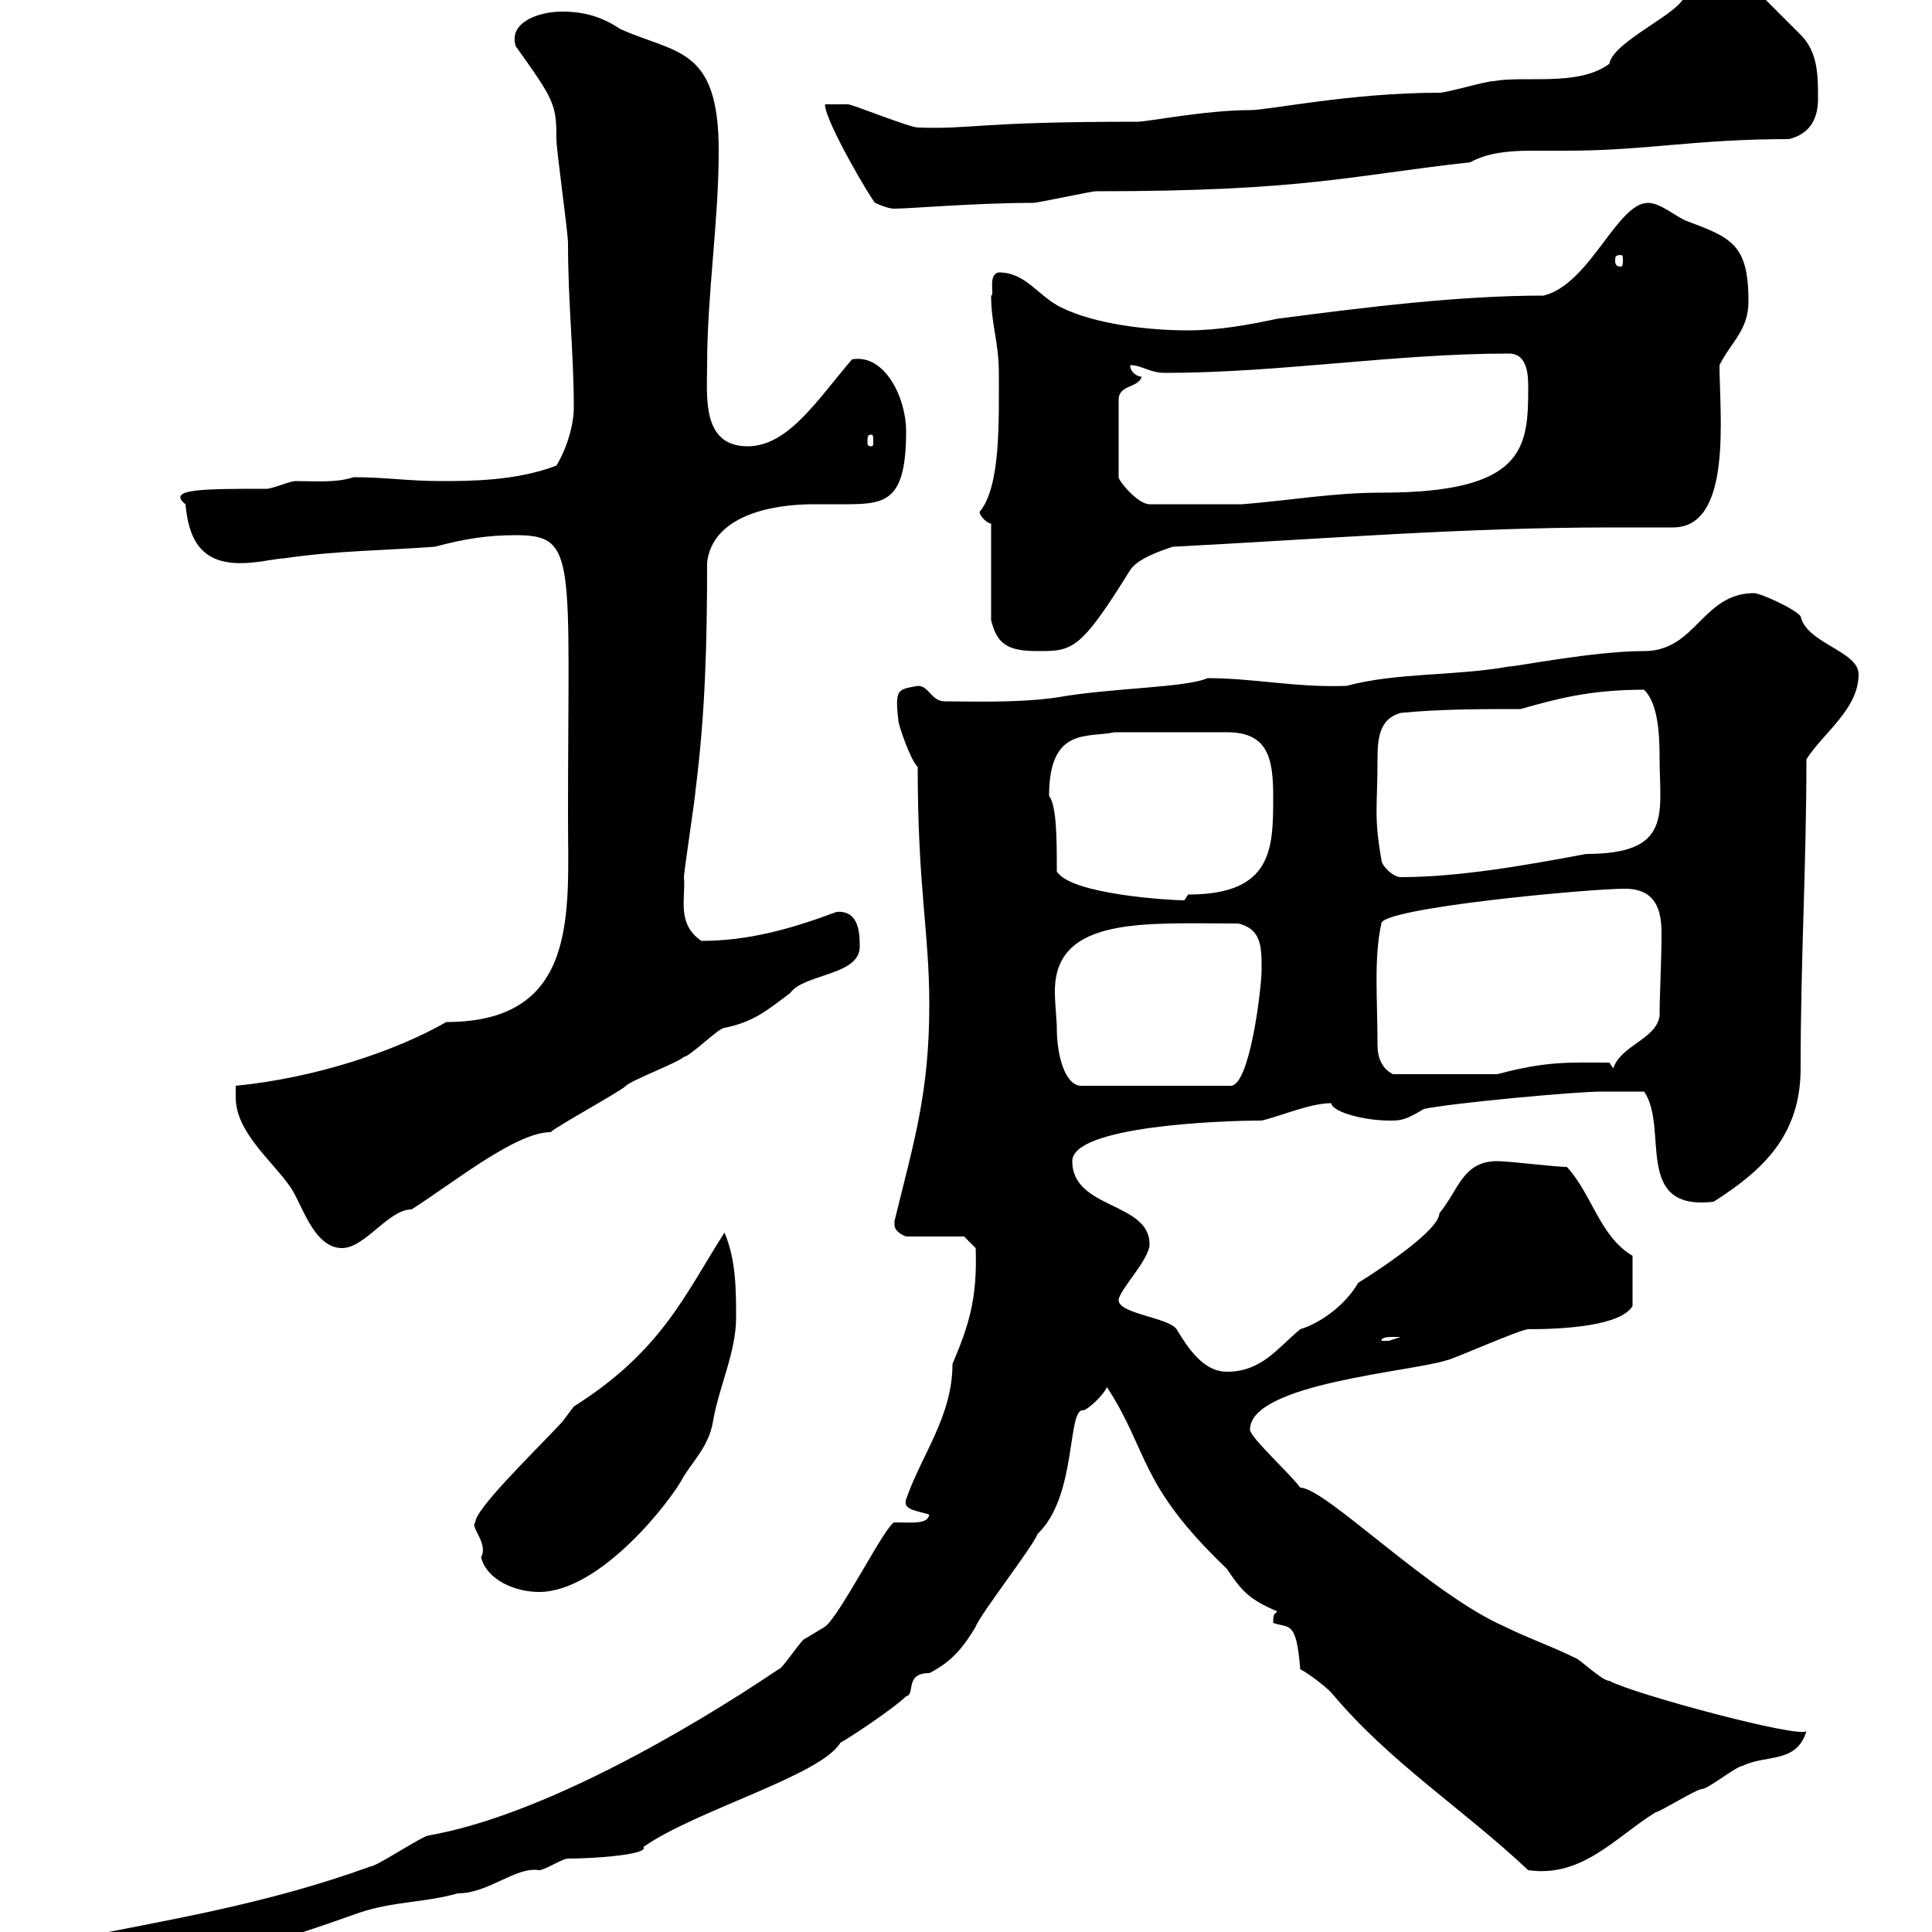 <svg xmlns="http://www.w3.org/2000/svg" xmlns:xlink="http://www.w3.org/1999/xlink" width="300" height="300"><path d="M10.80 302.40C10.80 305.10 16.20 306.30 19.80 306C19.80 306 20.40 304.20 20.40 304.20C20.40 304.80 21.60 304.80 22.20 304.80C32.70 304.80 43.20 301.50 55.80 297C61.20 295.20 65.70 295.50 71.10 294C75.90 294 80.10 289.80 83.70 290.40C84.60 290.40 87.30 288.60 88.20 288.60C92.10 288.60 100.80 288 99.90 286.80C108 281.10 127.50 275.70 130.50 270.60C131.70 270 138.90 265.20 140.70 263.40C142.20 263.10 140.40 259.80 144.30 259.80C147.90 258 149.70 255.60 151.50 252.60C152.10 250.80 160.50 240 161.10 238.20C167.40 232.20 165.60 218.40 168.30 219C169.50 218.40 171.30 216.60 171.90 215.40C178.50 225.60 176.70 230.40 190.50 243.60C192.90 247.20 194.10 248.40 198.30 250.20C198 250.80 197.70 250.20 197.70 252C200.10 252.90 201.30 251.40 201.90 259.20C203.10 259.80 205.50 261.60 206.70 262.80C215.70 273.60 227.10 280.80 237.30 290.40C245.70 291.60 250.80 285.30 257.10 281.40C257.70 281.40 263.40 277.80 264.30 277.80C265.20 277.80 269.70 274.20 270.60 274.20C274.20 272.40 279 273.90 280.50 268.80C279.60 270 253.80 263.10 249.90 261C248.70 261 245.10 257.40 244.50 257.40C240.90 255.60 237.30 254.40 233.70 252.60C222 247.50 205.80 231 201.90 231C200.40 228.90 194.10 223.20 194.10 222C194.10 214.80 219.30 213 224.70 211.20C225.30 211.20 236.10 206.40 237.30 206.40C243.30 206.40 251.70 205.80 253.50 202.80L253.50 195C248.40 192 247.20 185.40 243.30 181.20C241.50 181.20 234.30 180.30 232.50 180.30C227.10 180.30 226.50 184.80 223.50 188.40C223.50 190.80 215.70 196.20 210.90 199.20C208.80 202.80 204.90 205.50 201.90 206.40C198.30 209.40 195.90 213 190.50 213C186.90 213 184.50 209.40 182.70 206.40C181.50 204.60 173.70 204 173.70 201.90C173.70 200.40 178.50 195.60 178.50 193.20C178.50 186.60 166.50 187.80 166.50 180.30C166.50 174.90 189.30 174 195.90 174C198.60 173.40 203.40 171.30 206.70 171.30C207 172.80 212.10 174 215.70 174C217.50 174 218.10 174 221.10 172.20C225.30 171.30 244.50 169.50 248.70 169.50C250.20 169.50 251.70 169.50 255.30 169.50C259.20 175.20 253.50 188.10 266.10 186.60C273.60 181.80 279.60 176.40 279.60 165.90C279.60 148.80 280.50 134.40 280.50 117.90C283.20 113.70 288.60 110.10 288.60 104.70C288.60 101.10 280.50 99.90 279.60 95.70C278.70 94.50 273.30 92.10 272.40 92.10C264.30 92.10 263.40 101.10 255.30 101.10C247.50 101.10 235.50 103.50 234.30 103.50C225.90 105 216.90 104.40 209.10 106.50C201.30 106.80 194.70 105.30 187.50 105.30C184.20 106.80 172.50 106.80 164.10 108.30C158.10 109.20 149.70 108.90 146.70 108.90C144.60 108.90 144.30 106.50 142.50 106.50C139.50 107.10 138.90 106.80 139.50 111.90C139.50 112.50 141.30 117.90 142.50 119.10C142.50 138 144.30 144.60 144.30 156C144.30 169.80 141.90 177.30 138.90 189.60C138.90 189.60 138.90 189.60 138.90 190.20C138.90 191.40 140.70 192 140.70 192L149.70 192L151.50 193.80C151.80 201.90 150.30 206.10 147.90 211.80C147.90 219.90 143.10 225.90 140.70 232.80C140.10 234.60 142.80 234.60 144.30 235.20C144 236.70 141.90 236.40 138.90 236.40C137.70 236.40 130.50 250.80 128.10 252.60C128.10 252.60 125.10 254.40 125.10 254.40C124.50 254.40 121.50 259.20 120.90 259.20C106.20 269.10 83.70 282 66.60 285C65.70 285 58.50 289.80 57.60 289.80C41.10 295.80 25.50 298.20 10.80 301.20C10.80 301.20 10.80 302.40 10.80 302.40ZM73.80 236.40C72.90 237 75.90 239.70 74.70 241.80C75.60 245.40 80.10 247.20 83.70 247.20C93.30 247.20 104.40 232.80 106.20 229.20C107.70 226.80 110.10 224.40 110.70 220.80C111.60 215.40 114.30 210 114.30 204.60C114.30 200.40 114.30 195.60 112.50 191.40C106.50 200.70 102.90 209.70 89.10 218.40C89.10 218.40 87.30 220.80 87.30 220.80C82.80 225.60 73.80 234.30 73.80 236.40ZM216.30 207.60C216.30 207.60 217.50 207.60 217.50 207.60C217.50 207.60 215.70 208.20 215.70 208.20C214.50 208.20 214.50 208.20 214.50 208.20C214.50 207.60 215.70 207.60 216.30 207.60ZM36.60 170.40C36.60 175.80 42.30 180.30 45 184.20C46.80 186.60 48.60 193.80 53.10 193.80C56.70 193.80 60.30 187.80 63.90 187.80C70.50 183.60 80.10 175.80 85.50 175.80C86.40 174.90 96.30 169.50 97.20 168.60C98.10 167.70 105.30 165 106.20 164.10C107.10 164.10 111.60 159.60 112.50 159.60C117 158.70 119.10 156.90 122.70 154.20C124.80 151.20 133.50 151.50 133.50 147C133.50 145.20 133.50 141.30 129.90 141.60C122.70 144.30 116.10 146.10 108.90 146.10C105 143.40 106.50 139.50 106.20 136.20C106.20 135.30 108 123.60 108 122.70C109.50 111 109.80 99.90 109.80 87.30C110.70 80.10 119.70 78.30 126.30 78.30C127.80 78.30 129.60 78.30 131.40 78.30C137.70 78.30 140.70 77.70 140.70 66.90C140.70 61.80 137.40 54.90 132.30 55.80C126.90 62.10 122.40 69.30 116.10 69.30C108.90 69.30 109.80 61.50 109.80 56.70C109.80 45.60 111.60 34.50 111.60 23.40C111.60 7.20 105 8.40 96.30 4.50C93.60 2.70 90.90 1.80 87.30 1.80C83.40 1.80 78.90 3.60 80.10 7.20C86.10 15.60 86.40 16.20 86.40 21.60C86.40 23.40 88.20 36 88.20 37.80C88.20 47.10 89.10 54.90 89.10 63.30C89.10 65.70 88.20 69.30 86.40 72.30C80.10 74.70 72.90 74.70 68.40 74.70C63.30 74.70 60 74.10 54.90 74.10C52.20 75 48.90 74.70 45.90 74.70C45 74.70 42.30 75.90 41.40 75.90C31.50 75.90 25.80 75.90 28.80 78.30C29.40 84.90 32.10 88.20 39.60 87.30C40.20 87.30 43.20 86.70 44.10 86.70C52.20 85.50 59.40 85.50 67.50 84.90C72 83.70 75.60 83.10 80.10 83.10C89.70 83.10 88.20 86.70 88.20 126.90C88.20 141.60 90 158.70 69.30 158.70C61.50 163.20 48.90 167.40 36.60 168.60C36.60 168.60 36.60 169.50 36.60 170.40ZM164.10 159.60C164.10 158.40 163.80 156 163.80 153.90C163.80 142.20 177.90 143.40 192.30 143.40C195.90 144.30 195.90 147 195.90 150.60C195.90 153.30 194.10 168.60 191.10 168.60L167.70 168.60C165.30 168.30 164.10 163.80 164.10 159.60ZM213.90 162.30C213.90 155.10 213.30 148.80 214.50 143.40C214.50 141 246.60 138 252.30 138C257.10 138 258 141.30 258 144.90C258 149.40 257.70 154.20 257.70 157.80C257.10 161.40 251.70 162.30 250.50 165.90L249.90 165C243.90 165 240.30 164.70 232.50 166.80C229.50 166.80 223.20 166.80 216.30 166.80C214.50 165.90 213.90 164.10 213.90 162.30ZM164.10 135.30C164.10 130.50 164.10 125.10 162.90 123.60C162.90 112.80 168.90 114.60 173.10 113.70L190.50 113.70C196.80 113.70 197.70 117.60 197.70 123.60C197.70 131.70 197.70 138.90 184.50 138.90C184.50 138.90 183.90 139.80 183.90 139.80C181.80 139.80 166.20 138.90 164.10 135.30ZM214.50 133.50C213.30 126.60 213.90 125.40 213.90 117.90C213.90 114.60 214.20 111.60 217.50 110.70C223.50 110.10 230.10 110.10 236.10 110.10C241.50 108.60 246.60 107.10 255.30 107.10C257.40 109.20 257.70 113.70 257.70 117.60C257.70 126.30 259.80 132.60 246.30 132.60C236.70 134.40 226.50 136.20 217.50 136.20C216.30 136.20 214.50 134.40 214.50 133.50ZM153.90 81.30L153.90 96.30C154.80 99.90 156.30 101.10 161.10 101.10C166.50 101.10 167.70 101.10 175.50 88.50C176.70 86.70 180.30 85.50 182.10 84.90C205.20 83.70 227.40 81.90 250.20 81.90C253.50 81.90 256.50 81.90 259.80 81.90C269.10 81.90 267 64.20 267 56.70C268.80 53.10 271.50 51.30 271.50 46.80C271.50 37.80 268.80 36.90 261.60 34.20C259.80 33.30 257.70 31.50 255.90 31.50C251.10 31.50 246.90 44.10 239.70 45.90C226.50 45.90 212.10 47.70 198.30 49.50C194.10 50.40 189.30 51.30 184.50 51.30C178.50 51.30 170.10 50.40 164.70 47.70C161.10 45.90 159.30 42.30 155.10 42.30C153.30 42.60 154.50 45.90 153.90 45.90C153.90 50.40 155.10 53.10 155.10 57.90C155.10 65.40 155.40 75.60 152.10 79.50C152.10 80.10 153.30 81.30 153.90 81.30ZM177.30 58.50C176.70 58.50 175.50 57.90 175.50 56.70C177.30 56.70 178.50 57.90 180.90 57.90C198.60 57.90 216.60 54.90 234.30 54.90C237.30 54.90 237.30 58.50 237.30 60.30C237.30 69.60 236.70 76.50 214.50 76.50C207 76.50 200.40 77.70 192.90 78.30L178.50 78.30C176.70 78.30 173.70 74.70 173.70 74.10L173.70 62.10C173.70 59.70 176.70 60.30 177.30 58.50ZM135.30 67.50C135.60 67.50 135.60 67.80 135.60 68.70C135.60 69 135.60 69.30 135.30 69.30C134.70 69.30 134.70 69 134.70 68.70C134.70 67.80 134.70 67.50 135.30 67.50ZM251.70 39.60C252 39.60 252 39.90 252 40.50C252 40.80 252 41.40 251.70 41.40C250.80 41.40 250.80 40.80 250.80 40.50C250.80 39.90 250.80 39.60 251.70 39.60ZM128.10 16.20C128.10 18.90 135.60 31.50 135.90 31.50C135.90 31.50 137.70 32.40 138.90 32.40C141.30 32.40 151.50 31.50 160.50 31.50C161.10 31.50 169.50 29.70 170.10 29.70C202.50 29.70 209.40 27.30 228.30 25.20C231 23.70 234.30 23.40 237.90 23.40C239.70 23.40 241.80 23.40 243.30 23.40C255.60 23.40 263.10 21.60 277.80 21.60C281.40 20.70 282.30 18 282.30 15.30C282.30 11.70 282.30 8.10 279.60 5.40L268.80-5.40C269.10-5.40 260.70-6.60 260.70-1.80C260.70-1.80 261.60-0.90 261.60-0.90C261.60 1.80 250.50 6.30 249.90 9.90C245.10 13.50 236.70 11.70 231.90 12.60C230.70 12.60 224.70 14.40 223.50 14.40C209.70 14.40 197.10 17.10 194.10 17.10C187.20 17.10 178.20 18.90 176.70 18.90C151.20 18.90 151.20 20.10 142.50 19.80C141.30 19.80 132.30 16.20 131.70 16.20C131.70 16.20 128.70 16.20 128.10 16.20Z"/></svg>